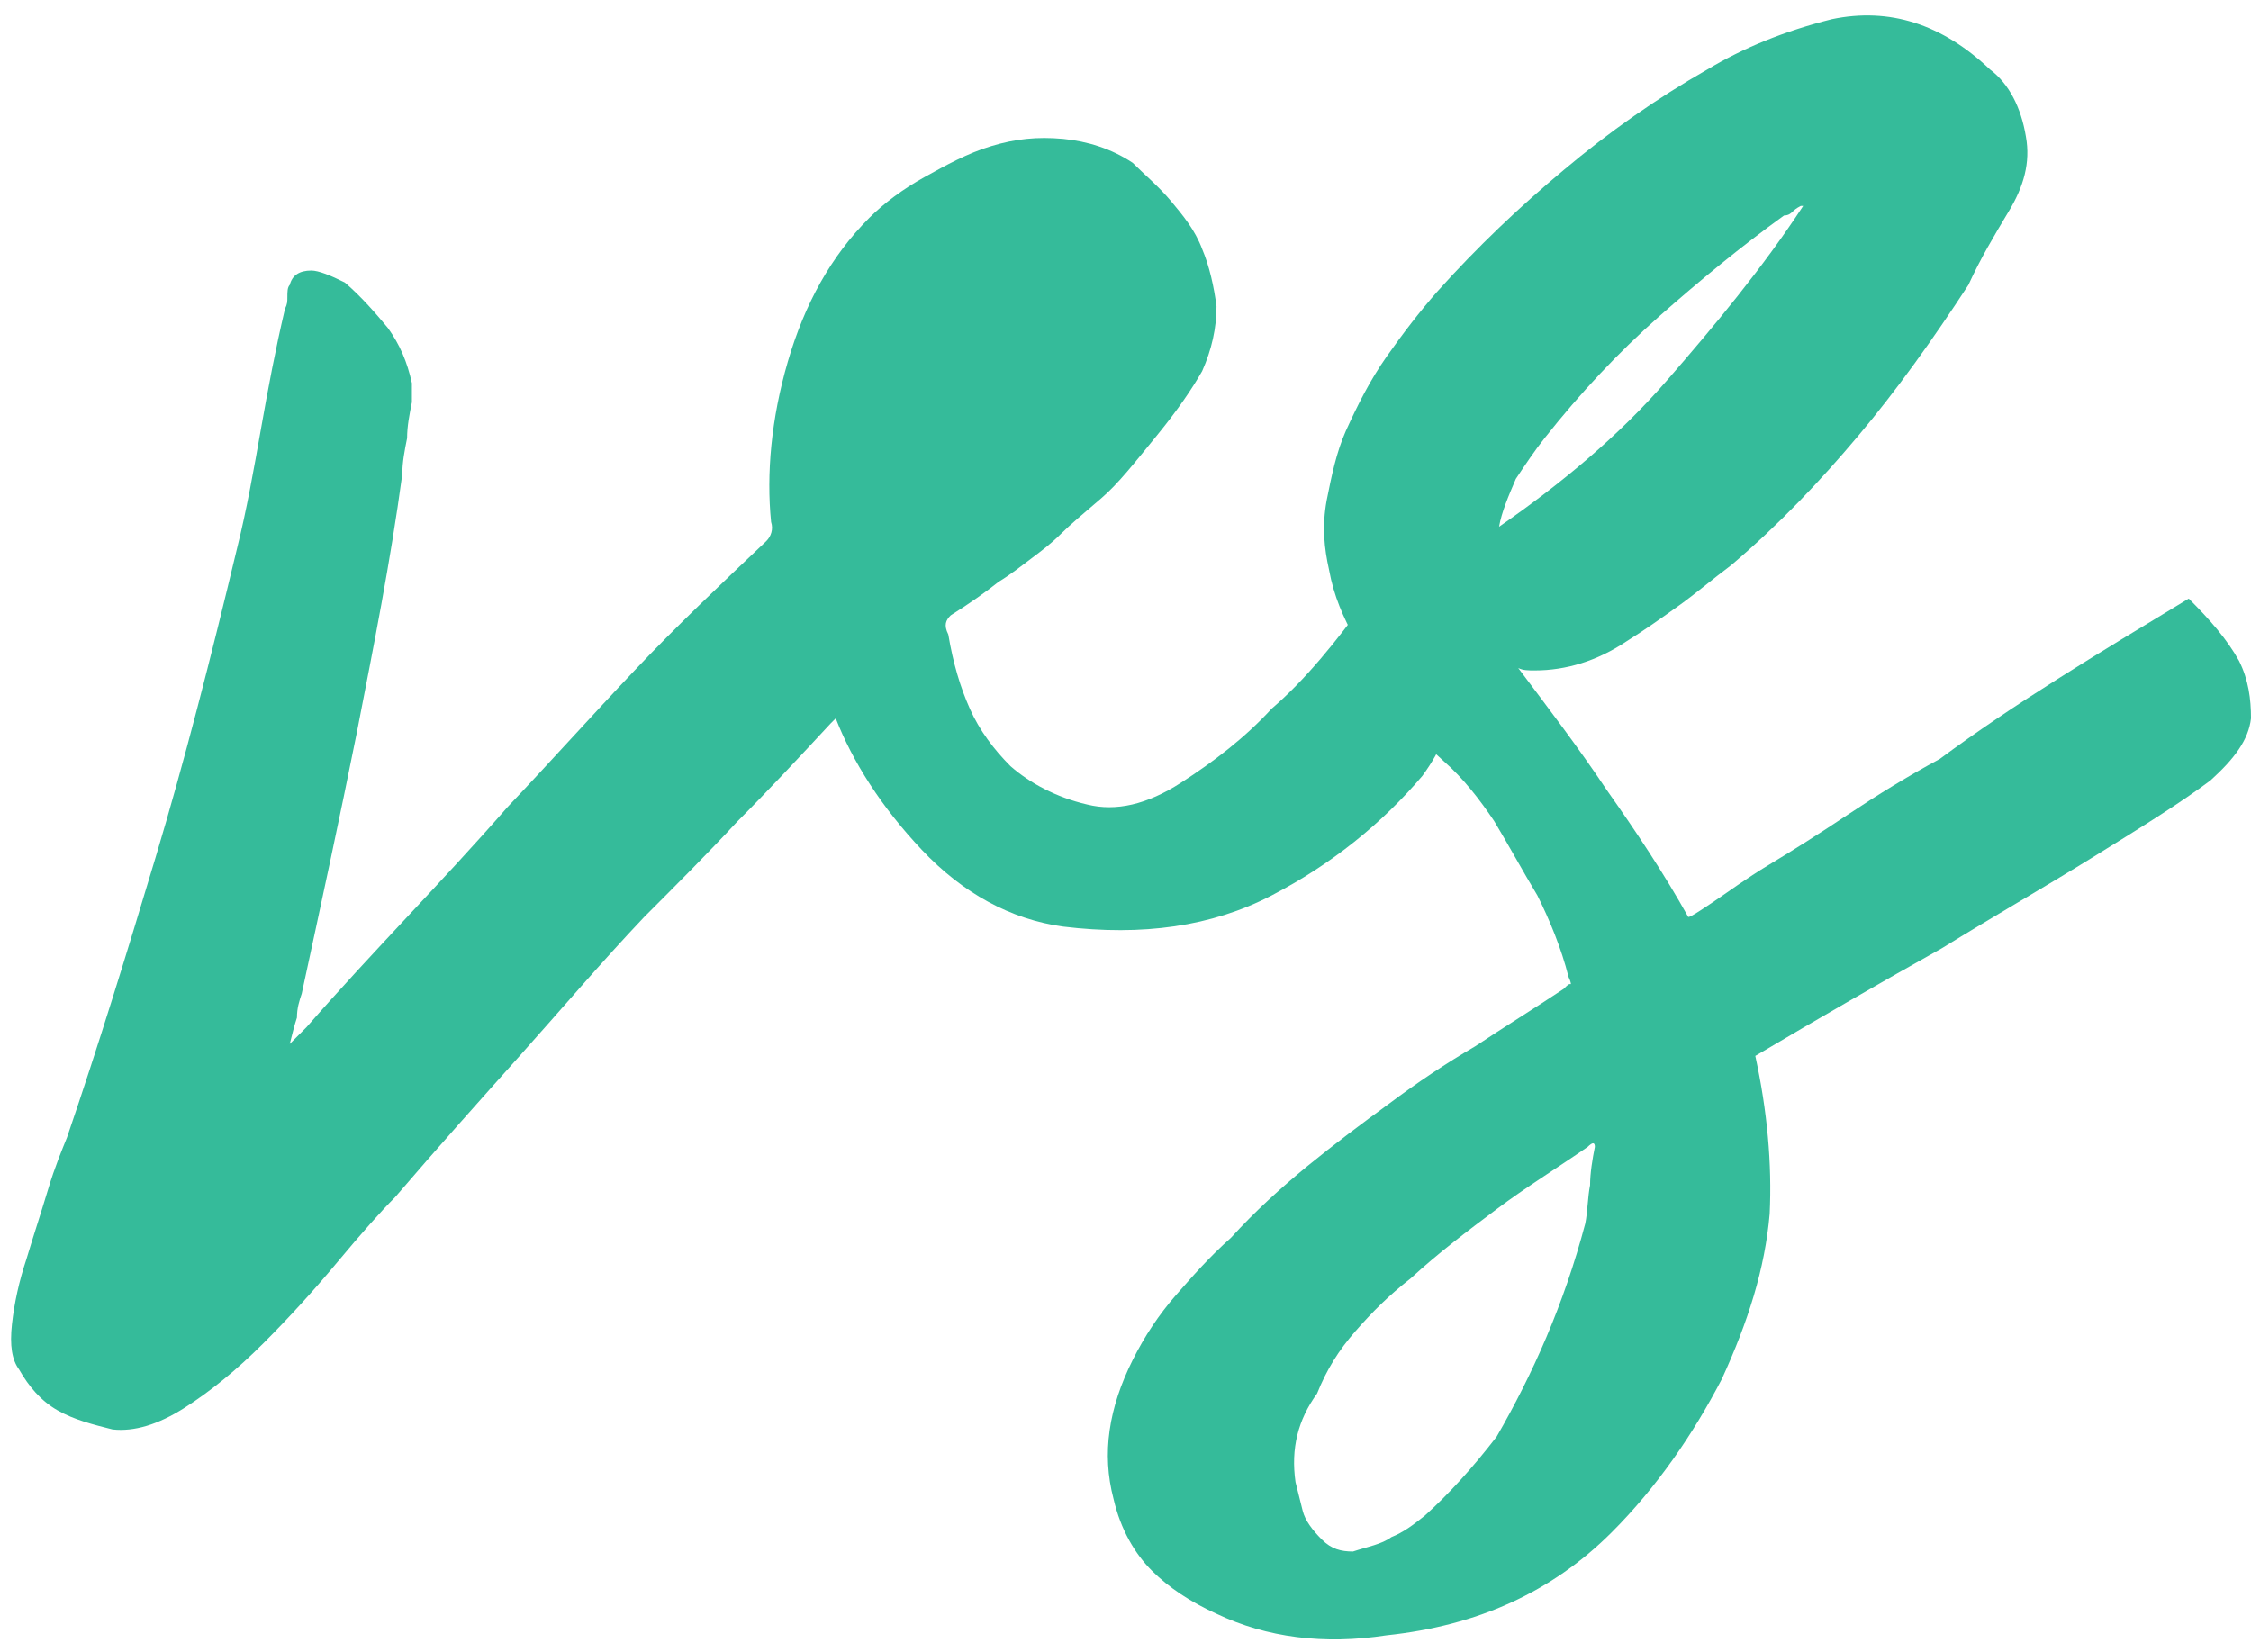 <?xml version="1.0" encoding="utf-8"?>
<!-- Generator: Adobe Illustrator 25.2.1, SVG Export Plug-In . SVG Version: 6.00 Build 0)  -->
<svg version="1.1" id="Camada_1" xmlns="http://www.w3.org/2000/svg" xmlns:xlink="http://www.w3.org/1999/xlink" x="0px" y="0px"
	 viewBox="0 0 94 69" style="enable-background:new 0 0 94 69;" xml:space="preserve">
<style type="text/css">
	.st0{enable-background:new    ;}
	.st1{fill:#35BB9A;}
</style>
<g class="st0">
	<path class="st1" d="M57.1,25c1,0.6,1.8,1.3,2.4,2.1c0.5,0.6,0.9,1.4,1,2.3c0.1,0.9-0.3,1.9-1.1,3c-1.7,2-3.8,3.7-6.3,5
		c-2.5,1.3-5.4,1.7-8.7,1.3c-2.2-0.3-4.2-1.4-5.9-3.2c-1.7-1.8-2.9-3.7-3.6-5.5l-0.2,0.2c-1.3,1.4-2.6,2.8-3.9,4.1
		c-1.3,1.4-2.6,2.7-3.9,4c-1.8,1.9-3.5,3.9-5.2,5.8C20,46,18.3,47.9,16.5,50c-0.6,0.6-1.4,1.5-2.4,2.7c-1,1.2-2,2.3-3.1,3.4
		c-1.1,1.1-2.2,2-3.3,2.7c-1.1,0.7-2.1,1-3,0.9c-0.8-0.2-1.6-0.4-2.3-0.8c-0.7-0.4-1.2-1-1.6-1.7c-0.3-0.4-0.4-1-0.3-1.9
		c0.1-0.9,0.3-1.8,0.6-2.7c0.3-1,0.6-1.9,0.9-2.9s0.6-1.7,0.8-2.2c1.3-3.8,2.5-7.7,3.7-11.7c1.2-4,2.3-8.3,3.4-12.9
		c0.4-1.6,0.7-3.3,1-5c0.3-1.7,0.6-3.3,1-5c0.1-0.2,0.1-0.3,0.1-0.5c0-0.2,0-0.4,0.1-0.5c0.1-0.4,0.4-0.6,0.9-0.6
		c0.3,0,0.8,0.2,1.4,0.5c0.7,0.6,1.3,1.3,1.8,1.9c0.5,0.7,0.8,1.4,1,2.3v0.8c-0.1,0.5-0.2,1-0.2,1.5c-0.1,0.5-0.2,1-0.2,1.5
		c-0.5,3.7-1.2,7.2-1.9,10.8c-0.7,3.5-1.5,7.2-2.3,10.9c-0.1,0.3-0.2,0.6-0.2,1c-0.1,0.3-0.2,0.7-0.3,1.1l0.7-0.7
		c1.4-1.6,2.8-3.1,4.2-4.6c1.4-1.5,2.8-3,4.2-4.6c1.8-1.9,3.5-3.8,5.3-5.7c1.7-1.8,3.6-3.6,5.5-5.4c0.2-0.2,0.3-0.5,0.2-0.8
		c-0.2-2,0-4.3,0.7-6.7c0.7-2.4,1.8-4.4,3.4-6c0.6-0.6,1.4-1.2,2.3-1.7c0.9-0.5,1.8-1,2.8-1.3c1-0.3,1.9-0.4,3-0.3
		c1,0.1,2,0.4,2.9,1c0.5,0.5,1.1,1,1.6,1.6c0.5,0.6,1,1.2,1.3,2c0.3,0.7,0.5,1.6,0.6,2.4c0,0.9-0.2,1.8-0.6,2.7
		c-0.4,0.7-1,1.6-1.9,2.7c-0.9,1.1-1.6,2-2.3,2.6c-0.7,0.6-1.3,1.1-1.7,1.5c-0.4,0.4-0.8,0.7-1.2,1c-0.4,0.3-0.9,0.7-1.4,1
		c-0.5,0.4-1.2,0.9-2,1.4c-0.2,0.2-0.3,0.4-0.1,0.8c0.2,1.2,0.5,2.2,0.9,3.1c0.4,0.9,1,1.7,1.7,2.4c0.8,0.7,1.9,1.3,3.2,1.6
		c1.2,0.3,2.5,0,3.9-0.9c1.4-0.9,2.7-1.9,3.8-3.1C54.5,28.4,55.8,26.8,57.1,25z"/>
	<path class="st1" d="M91.4,25c0.9,0.9,1.6,1.7,2.1,2.6c0.4,0.8,0.5,1.6,0.5,2.4c-0.1,0.9-0.7,1.7-1.7,2.6c-1.2,0.9-2.8,1.9-4.9,3.2
		c-2.1,1.3-4.2,2.5-6.3,3.8c-2.5,1.4-5.1,2.9-7.8,4.5c0.5,2.3,0.7,4.5,0.6,6.6c-0.2,2.3-0.9,4.5-2,6.9c-1.2,2.3-2.7,4.5-4.6,6.4
		c-2.5,2.5-5.6,3.9-9.4,4.3c-2.6,0.4-5,0.1-7.1-0.9c-1.1-0.5-2-1.1-2.7-1.8c-0.7-0.7-1.3-1.7-1.6-3c-0.5-1.9-0.2-3.8,0.8-5.8
		c0.5-1,1.1-1.9,1.8-2.7c0.7-0.8,1.4-1.6,2.3-2.4c1-1.1,2.1-2.1,3.2-3c1.1-0.9,2.3-1.8,3.4-2.6c1.2-0.9,2.4-1.7,3.6-2.4
		c1.2-0.8,2.5-1.6,3.7-2.4c0.2-0.2,0.2-0.2,0.3-0.2c0,0,0-0.1-0.1-0.3c-0.3-1.2-0.8-2.4-1.3-3.4c-0.6-1-1.2-2.1-1.8-3.1
		c-0.6-0.9-1.3-1.8-2.1-2.5c-0.8-0.7-1.5-1.6-2.1-2.5c-0.5-0.9-1.1-1.7-1.6-2.6c-0.5-0.9-0.9-1.8-1.1-2.9c-0.2-0.9-0.3-1.8-0.1-2.9
		c0.2-1,0.4-2,0.8-2.9c0.5-1.1,1-2.1,1.7-3.1c0.7-1,1.4-1.9,2.1-2.7c1.7-1.9,3.5-3.6,5.3-5.1c1.9-1.6,3.9-3,6-4.2
		c1.5-0.9,3.2-1.6,5.2-2.1c2.4-0.5,4.6,0.2,6.6,2.1c0.8,0.6,1.3,1.6,1.5,2.8c0.2,1.1-0.1,2.1-0.7,3.1c-0.6,1-1.2,2-1.7,3.1
		c-1.5,2.3-3,4.4-4.6,6.3c-1.6,1.9-3.3,3.7-5.3,5.4c-0.8,0.6-1.5,1.2-2.2,1.7c-0.7,0.5-1.4,1-2.2,1.5c-1.2,0.8-2.5,1.2-3.8,1.2
		c-0.3,0-0.5,0-0.7-0.1c1.2,1.6,2.5,3.3,3.7,5.1c1.2,1.7,2.4,3.5,3.4,5.3c0.1,0,0.4-0.2,1-0.6c0.6-0.4,1.4-1,2.4-1.6
		c1-0.6,2.1-1.3,3.3-2.1c1.2-0.8,2.5-1.6,3.8-2.3C84.1,29.4,87.6,27.3,91.4,25z M66.2,51.1c0.1-0.5,0.1-1.1,0.2-1.6
		c0-0.5,0.1-1.1,0.2-1.6c0-0.2-0.1-0.2-0.3,0c-1.3,0.9-2.6,1.7-3.8,2.6c-1.2,0.9-2.4,1.8-3.6,2.9c-0.9,0.7-1.6,1.4-2.3,2.2
		c-0.7,0.8-1.2,1.6-1.6,2.6c-0.8,1.1-1.1,2.3-0.9,3.7c0.1,0.4,0.2,0.8,0.3,1.2c0.1,0.4,0.4,0.8,0.8,1.2c0.4,0.4,0.8,0.5,1.3,0.5
		c0.6-0.2,1.2-0.3,1.6-0.6c0.5-0.2,0.9-0.5,1.4-0.9c1-0.9,2-2,3-3.3C64,57.4,65.3,54.5,66.2,51.1z M62.6,22c2.6-1.8,5-3.8,7-6.1
		c2-2.3,4-4.7,5.7-7.3h-0.1c-0.2,0.1-0.3,0.2-0.3,0.2C74.8,8.9,74.7,9,74.5,9c-1.8,1.3-3.5,2.7-5.2,4.2c-1.7,1.5-3.3,3.2-4.8,5.1
		c-0.4,0.5-0.8,1.1-1.2,1.7C63,20.7,62.7,21.4,62.6,22z"/>
</g>
</svg>
